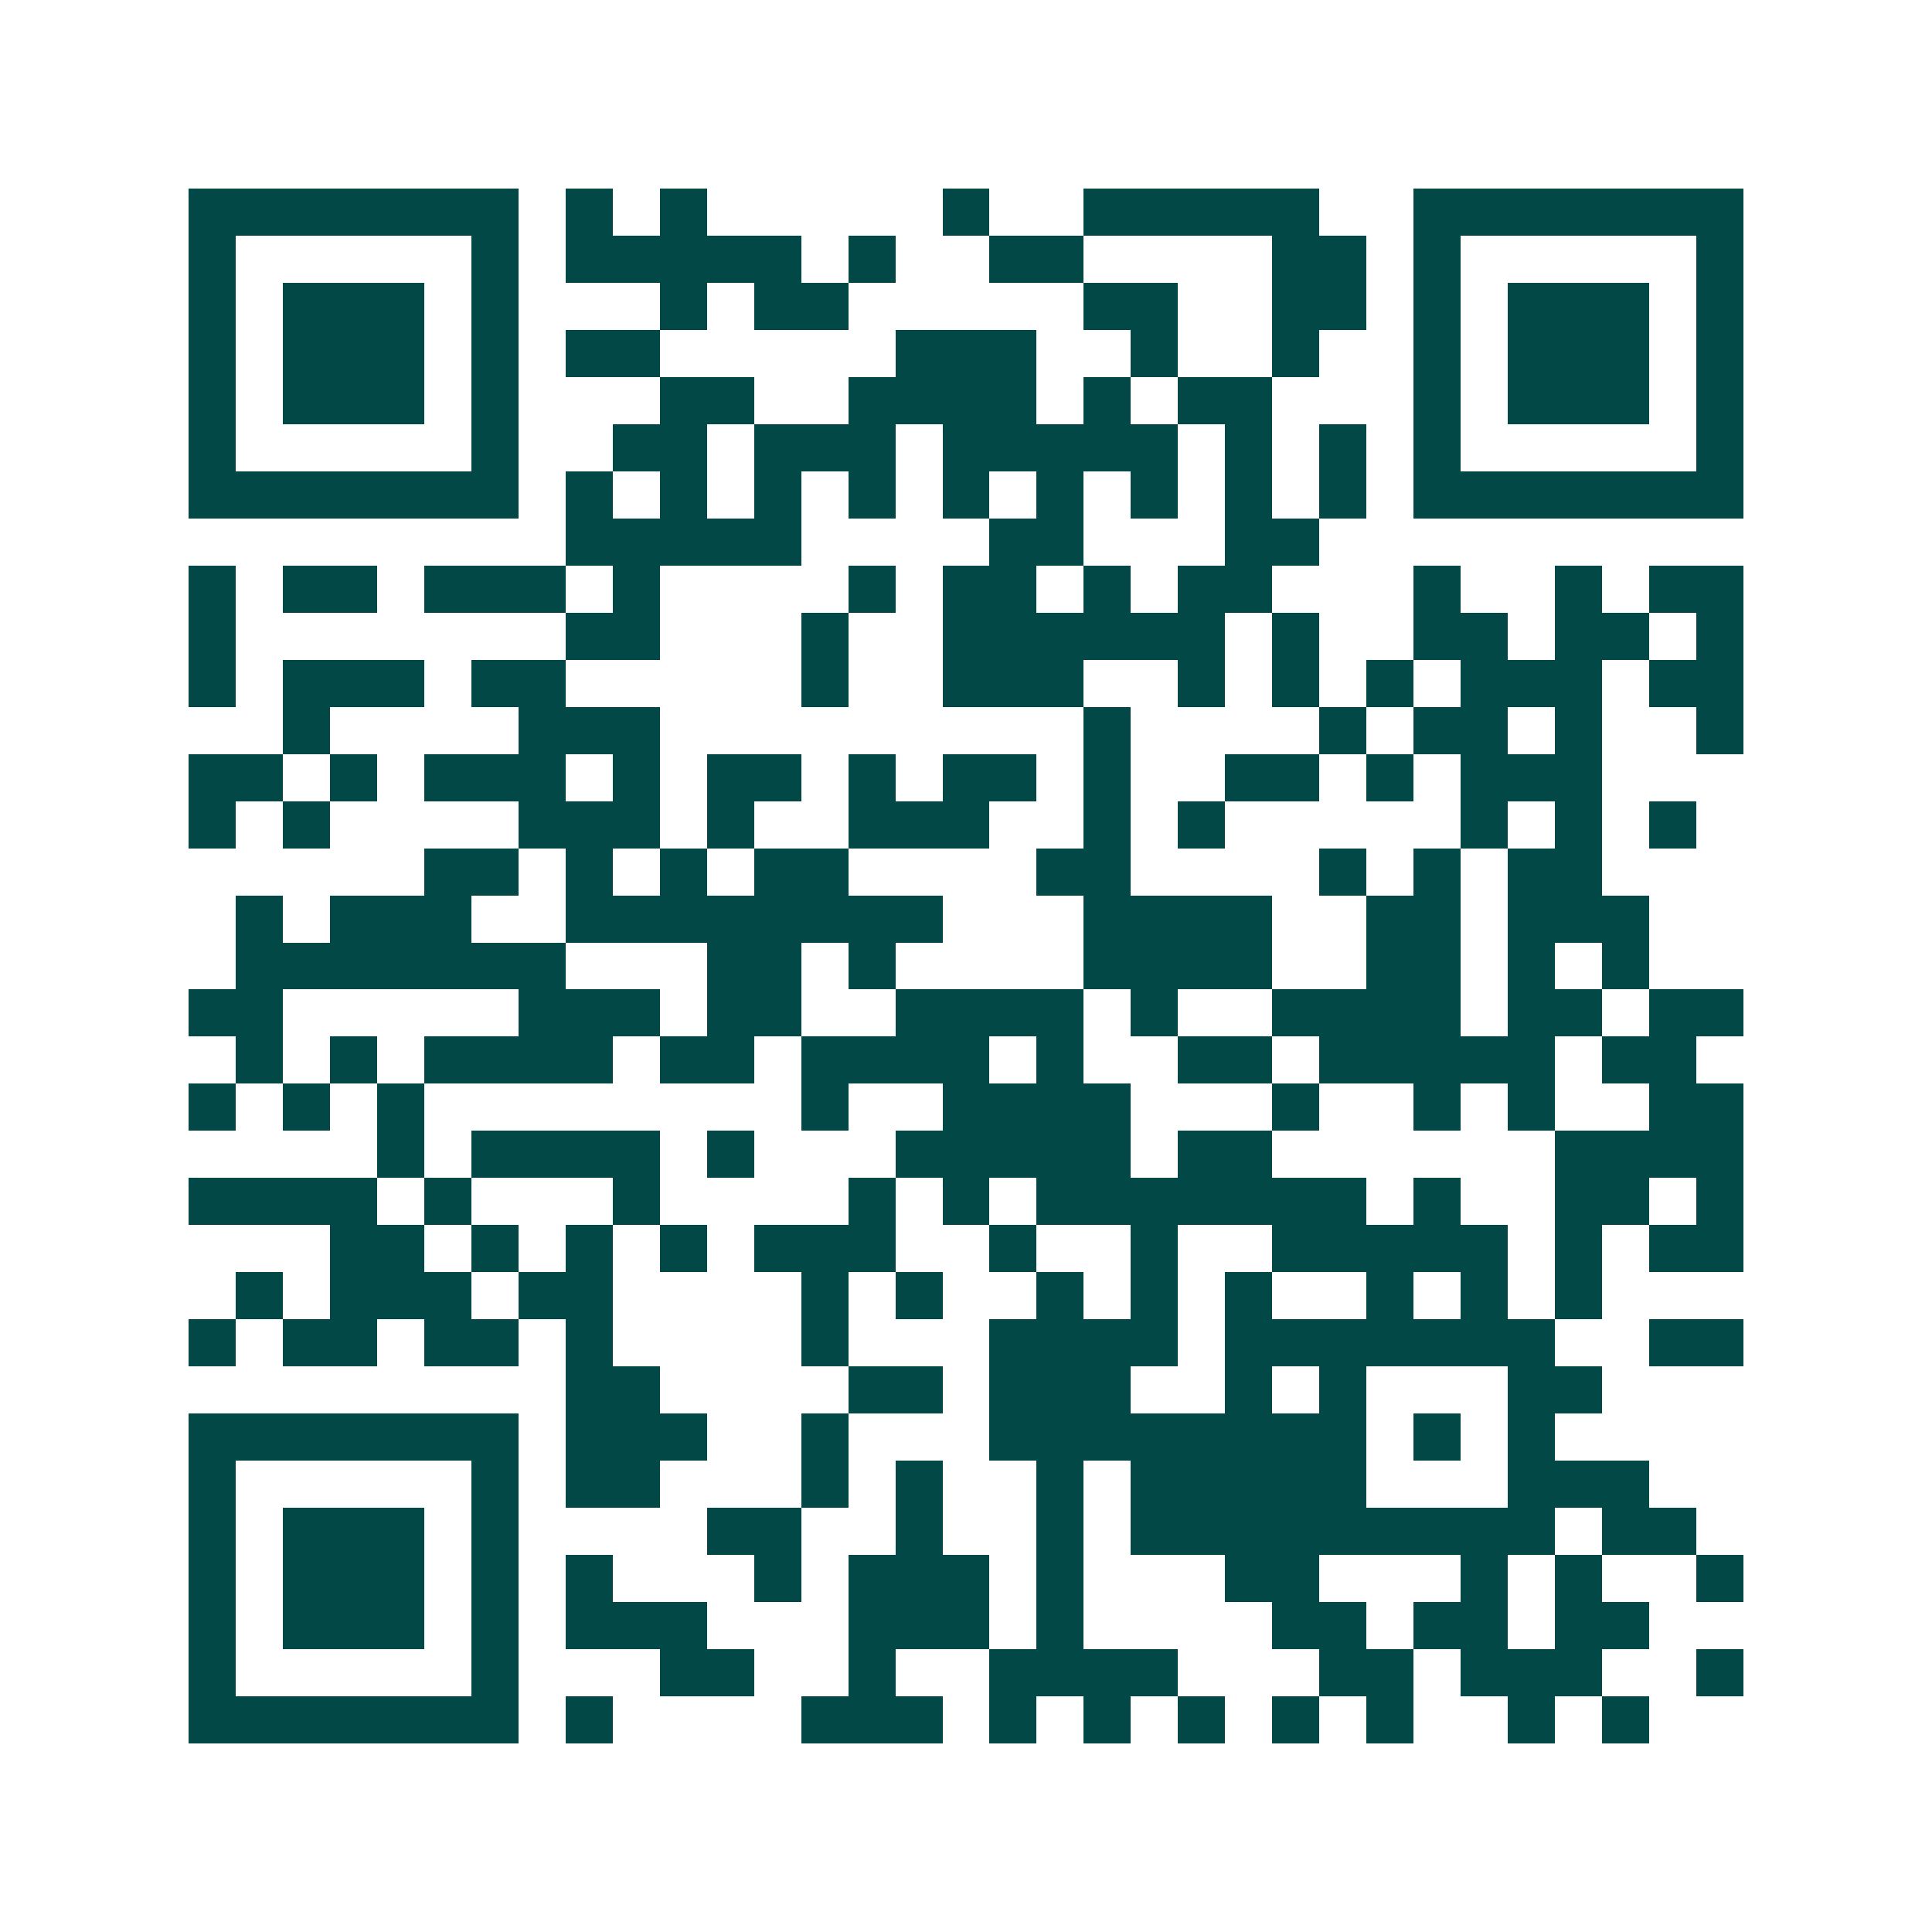<svg xmlns="http://www.w3.org/2000/svg" width="200" height="200" viewBox="0 0 41 41" shape-rendering="crispEdges"><path fill="#ffffff" d="M0 0h41v41H0z"/><path stroke="#014847" d="M4 4.5h7m1 0h1m1 0h1m5 0h1m2 0h5m2 0h7M4 5.5h1m5 0h1m1 0h5m1 0h1m2 0h2m4 0h2m1 0h1m5 0h1M4 6.5h1m1 0h3m1 0h1m3 0h1m1 0h2m5 0h2m2 0h2m1 0h1m1 0h3m1 0h1M4 7.5h1m1 0h3m1 0h1m1 0h2m5 0h3m2 0h1m2 0h1m2 0h1m1 0h3m1 0h1M4 8.5h1m1 0h3m1 0h1m3 0h2m2 0h4m1 0h1m1 0h2m3 0h1m1 0h3m1 0h1M4 9.5h1m5 0h1m2 0h2m1 0h3m1 0h5m1 0h1m1 0h1m1 0h1m5 0h1M4 10.5h7m1 0h1m1 0h1m1 0h1m1 0h1m1 0h1m1 0h1m1 0h1m1 0h1m1 0h1m1 0h7M12 11.5h5m4 0h2m3 0h2M4 12.5h1m1 0h2m1 0h3m1 0h1m4 0h1m1 0h2m1 0h1m1 0h2m3 0h1m2 0h1m1 0h2M4 13.5h1m7 0h2m3 0h1m2 0h6m1 0h1m2 0h2m1 0h2m1 0h1M4 14.5h1m1 0h3m1 0h2m5 0h1m2 0h3m2 0h1m1 0h1m1 0h1m1 0h3m1 0h2M6 15.5h1m4 0h3m9 0h1m4 0h1m1 0h2m1 0h1m2 0h1M4 16.5h2m1 0h1m1 0h3m1 0h1m1 0h2m1 0h1m1 0h2m1 0h1m2 0h2m1 0h1m1 0h3M4 17.5h1m1 0h1m4 0h3m1 0h1m2 0h3m2 0h1m1 0h1m5 0h1m1 0h1m1 0h1M9 18.5h2m1 0h1m1 0h1m1 0h2m4 0h2m4 0h1m1 0h1m1 0h2M5 19.5h1m1 0h3m2 0h8m3 0h4m2 0h2m1 0h3M5 20.5h7m3 0h2m1 0h1m4 0h4m2 0h2m1 0h1m1 0h1M4 21.5h2m5 0h3m1 0h2m2 0h4m1 0h1m2 0h4m1 0h2m1 0h2M5 22.5h1m1 0h1m1 0h4m1 0h2m1 0h4m1 0h1m2 0h2m1 0h5m1 0h2M4 23.5h1m1 0h1m1 0h1m8 0h1m2 0h4m3 0h1m2 0h1m1 0h1m2 0h2M8 24.5h1m1 0h4m1 0h1m3 0h5m1 0h2m6 0h4M4 25.5h4m1 0h1m3 0h1m4 0h1m1 0h1m1 0h7m1 0h1m2 0h2m1 0h1M7 26.5h2m1 0h1m1 0h1m1 0h1m1 0h3m2 0h1m2 0h1m2 0h5m1 0h1m1 0h2M5 27.5h1m1 0h3m1 0h2m4 0h1m1 0h1m2 0h1m1 0h1m1 0h1m2 0h1m1 0h1m1 0h1M4 28.5h1m1 0h2m1 0h2m1 0h1m4 0h1m3 0h4m1 0h7m2 0h2M12 29.5h2m4 0h2m1 0h3m2 0h1m1 0h1m3 0h2M4 30.5h7m1 0h3m2 0h1m3 0h8m1 0h1m1 0h1M4 31.5h1m5 0h1m1 0h2m3 0h1m1 0h1m2 0h1m1 0h5m3 0h3M4 32.5h1m1 0h3m1 0h1m4 0h2m2 0h1m2 0h1m1 0h9m1 0h2M4 33.5h1m1 0h3m1 0h1m1 0h1m3 0h1m1 0h3m1 0h1m3 0h2m3 0h1m1 0h1m2 0h1M4 34.5h1m1 0h3m1 0h1m1 0h3m3 0h3m1 0h1m4 0h2m1 0h2m1 0h2M4 35.5h1m5 0h1m3 0h2m2 0h1m2 0h4m3 0h2m1 0h3m2 0h1M4 36.5h7m1 0h1m4 0h3m1 0h1m1 0h1m1 0h1m1 0h1m1 0h1m2 0h1m1 0h1"/></svg>
